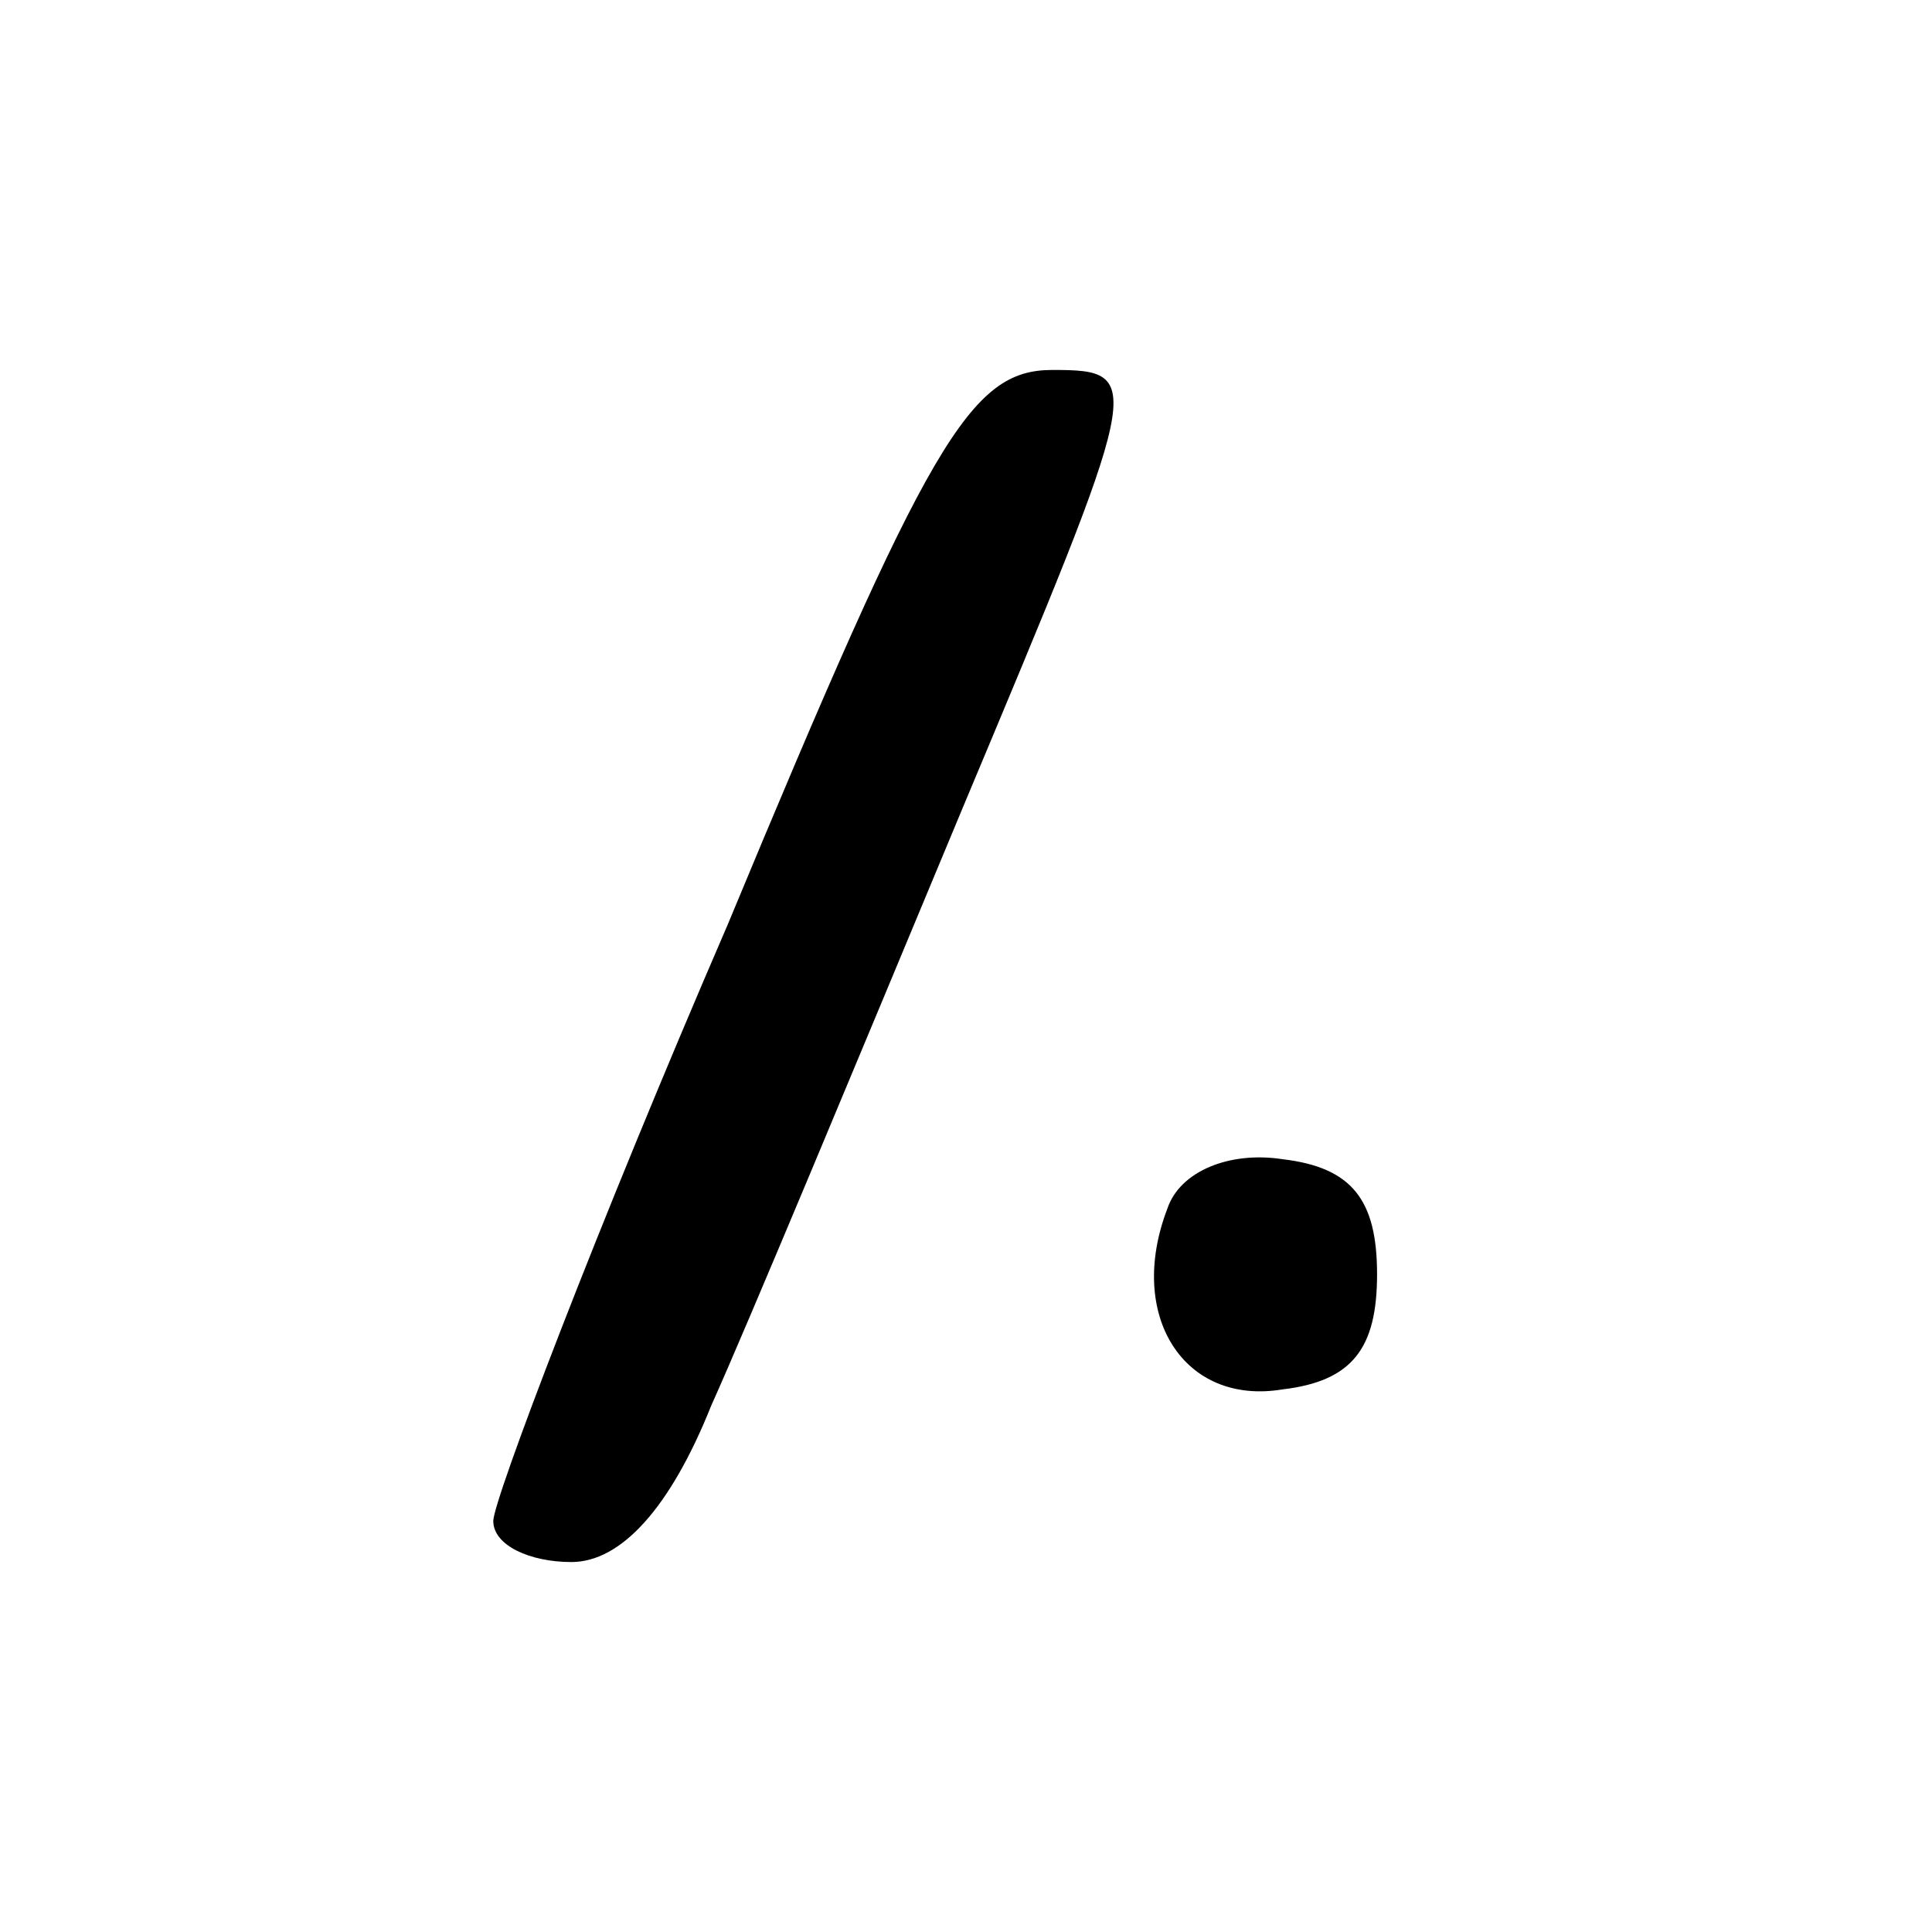 <?xml version="1.0" encoding="UTF-8" standalone="no"?> <svg xmlns="http://www.w3.org/2000/svg" width="47pt" height="47pt" viewBox="0 0 47 47" preserveAspectRatio="xMidYMid meet"> <g transform="translate(0,47) scale(0.1,-0.1)" fill="#000000" stroke="none"> <path d="M177 245 c-32 -74 -57 -140 -57 -145 0 -6 9 -10 19 -10 12 0 24 13 34 38 9 20 36 85 61 145 44 105 45 107 22 107 -20 0 -30 -17 -79 -135z"></path> <path d="M284 176 c-10 -26 4 -48 28 -44 17 2 23 10 23 28 0 18 -6 26 -23 28 -13 2 -25 -3 -28 -12z"></path> </g> </svg> 